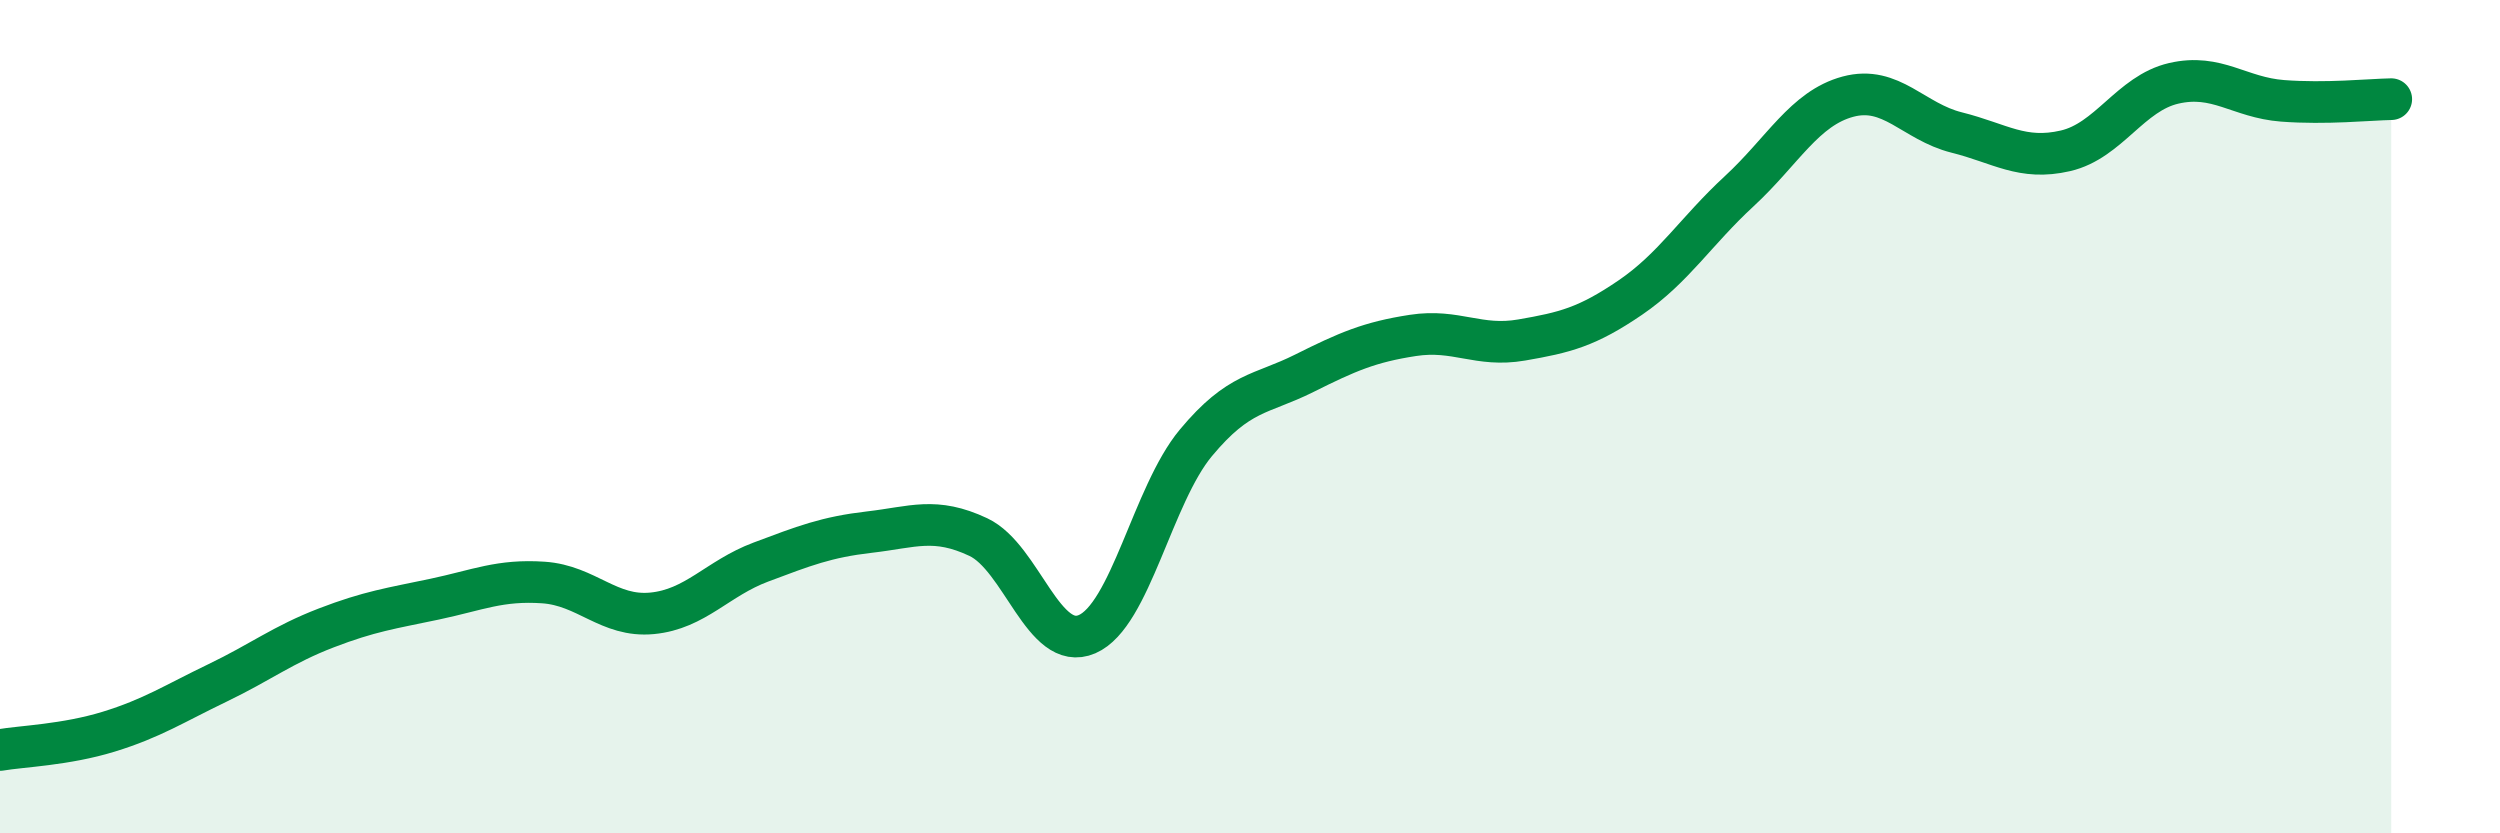 
    <svg width="60" height="20" viewBox="0 0 60 20" xmlns="http://www.w3.org/2000/svg">
      <path
        d="M 0,18 C 0.52,17.91 1.57,17.88 2.61,17.56 C 3.65,17.24 4.18,16.89 5.22,16.39 C 6.26,15.89 6.79,15.47 7.83,15.07 C 8.87,14.67 9.39,14.6 10.43,14.38 C 11.47,14.16 12,13.91 13.04,13.98 C 14.08,14.05 14.61,14.82 15.65,14.72 C 16.69,14.62 17.22,13.88 18.26,13.49 C 19.3,13.1 19.83,12.89 20.87,12.77 C 21.91,12.65 22.44,12.4 23.48,12.89 C 24.52,13.38 25.05,15.67 26.09,15.22 C 27.13,14.77 27.66,11.88 28.7,10.63 C 29.74,9.38 30.26,9.48 31.3,8.96 C 32.34,8.44 32.87,8.21 33.91,8.05 C 34.95,7.89 35.48,8.34 36.52,8.16 C 37.56,7.98 38.09,7.85 39.13,7.14 C 40.17,6.43 40.7,5.55 41.74,4.59 C 42.78,3.63 43.31,2.6 44.35,2.32 C 45.39,2.04 45.92,2.92 46.96,3.18 C 48,3.44 48.53,3.86 49.57,3.62 C 50.61,3.38 51.13,2.24 52.17,2 C 53.21,1.76 53.74,2.34 54.78,2.42 C 55.82,2.5 56.87,2.39 57.39,2.38L57.39 20L0 20Z"
        fill="#008740"
        opacity="0.1"
        stroke-linecap="round"
        stroke-linejoin="round"
      />
      <path
        d="M 0,18 C 0.52,17.91 1.57,17.88 2.61,17.56 C 3.65,17.24 4.18,16.89 5.22,16.39 C 6.26,15.89 6.79,15.47 7.83,15.07 C 8.87,14.67 9.39,14.6 10.43,14.38 C 11.47,14.16 12,13.91 13.04,13.98 C 14.08,14.05 14.61,14.82 15.65,14.72 C 16.69,14.62 17.22,13.88 18.26,13.49 C 19.3,13.1 19.83,12.89 20.87,12.77 C 21.91,12.65 22.44,12.4 23.48,12.89 C 24.52,13.38 25.05,15.67 26.09,15.22 C 27.13,14.77 27.66,11.88 28.7,10.63 C 29.74,9.38 30.26,9.48 31.3,8.96 C 32.34,8.44 32.87,8.21 33.91,8.05 C 34.95,7.89 35.48,8.34 36.52,8.16 C 37.56,7.98 38.09,7.85 39.13,7.14 C 40.17,6.43 40.7,5.55 41.74,4.59 C 42.78,3.63 43.31,2.6 44.35,2.32 C 45.39,2.04 45.92,2.92 46.96,3.18 C 48,3.44 48.53,3.86 49.57,3.62 C 50.61,3.38 51.13,2.24 52.17,2 C 53.21,1.76 53.74,2.34 54.78,2.42 C 55.82,2.5 56.87,2.39 57.39,2.38"
        stroke="#008740"
        stroke-width="1"
        fill="none"
        stroke-linecap="round"
        stroke-linejoin="round"
      />
    </svg>
  